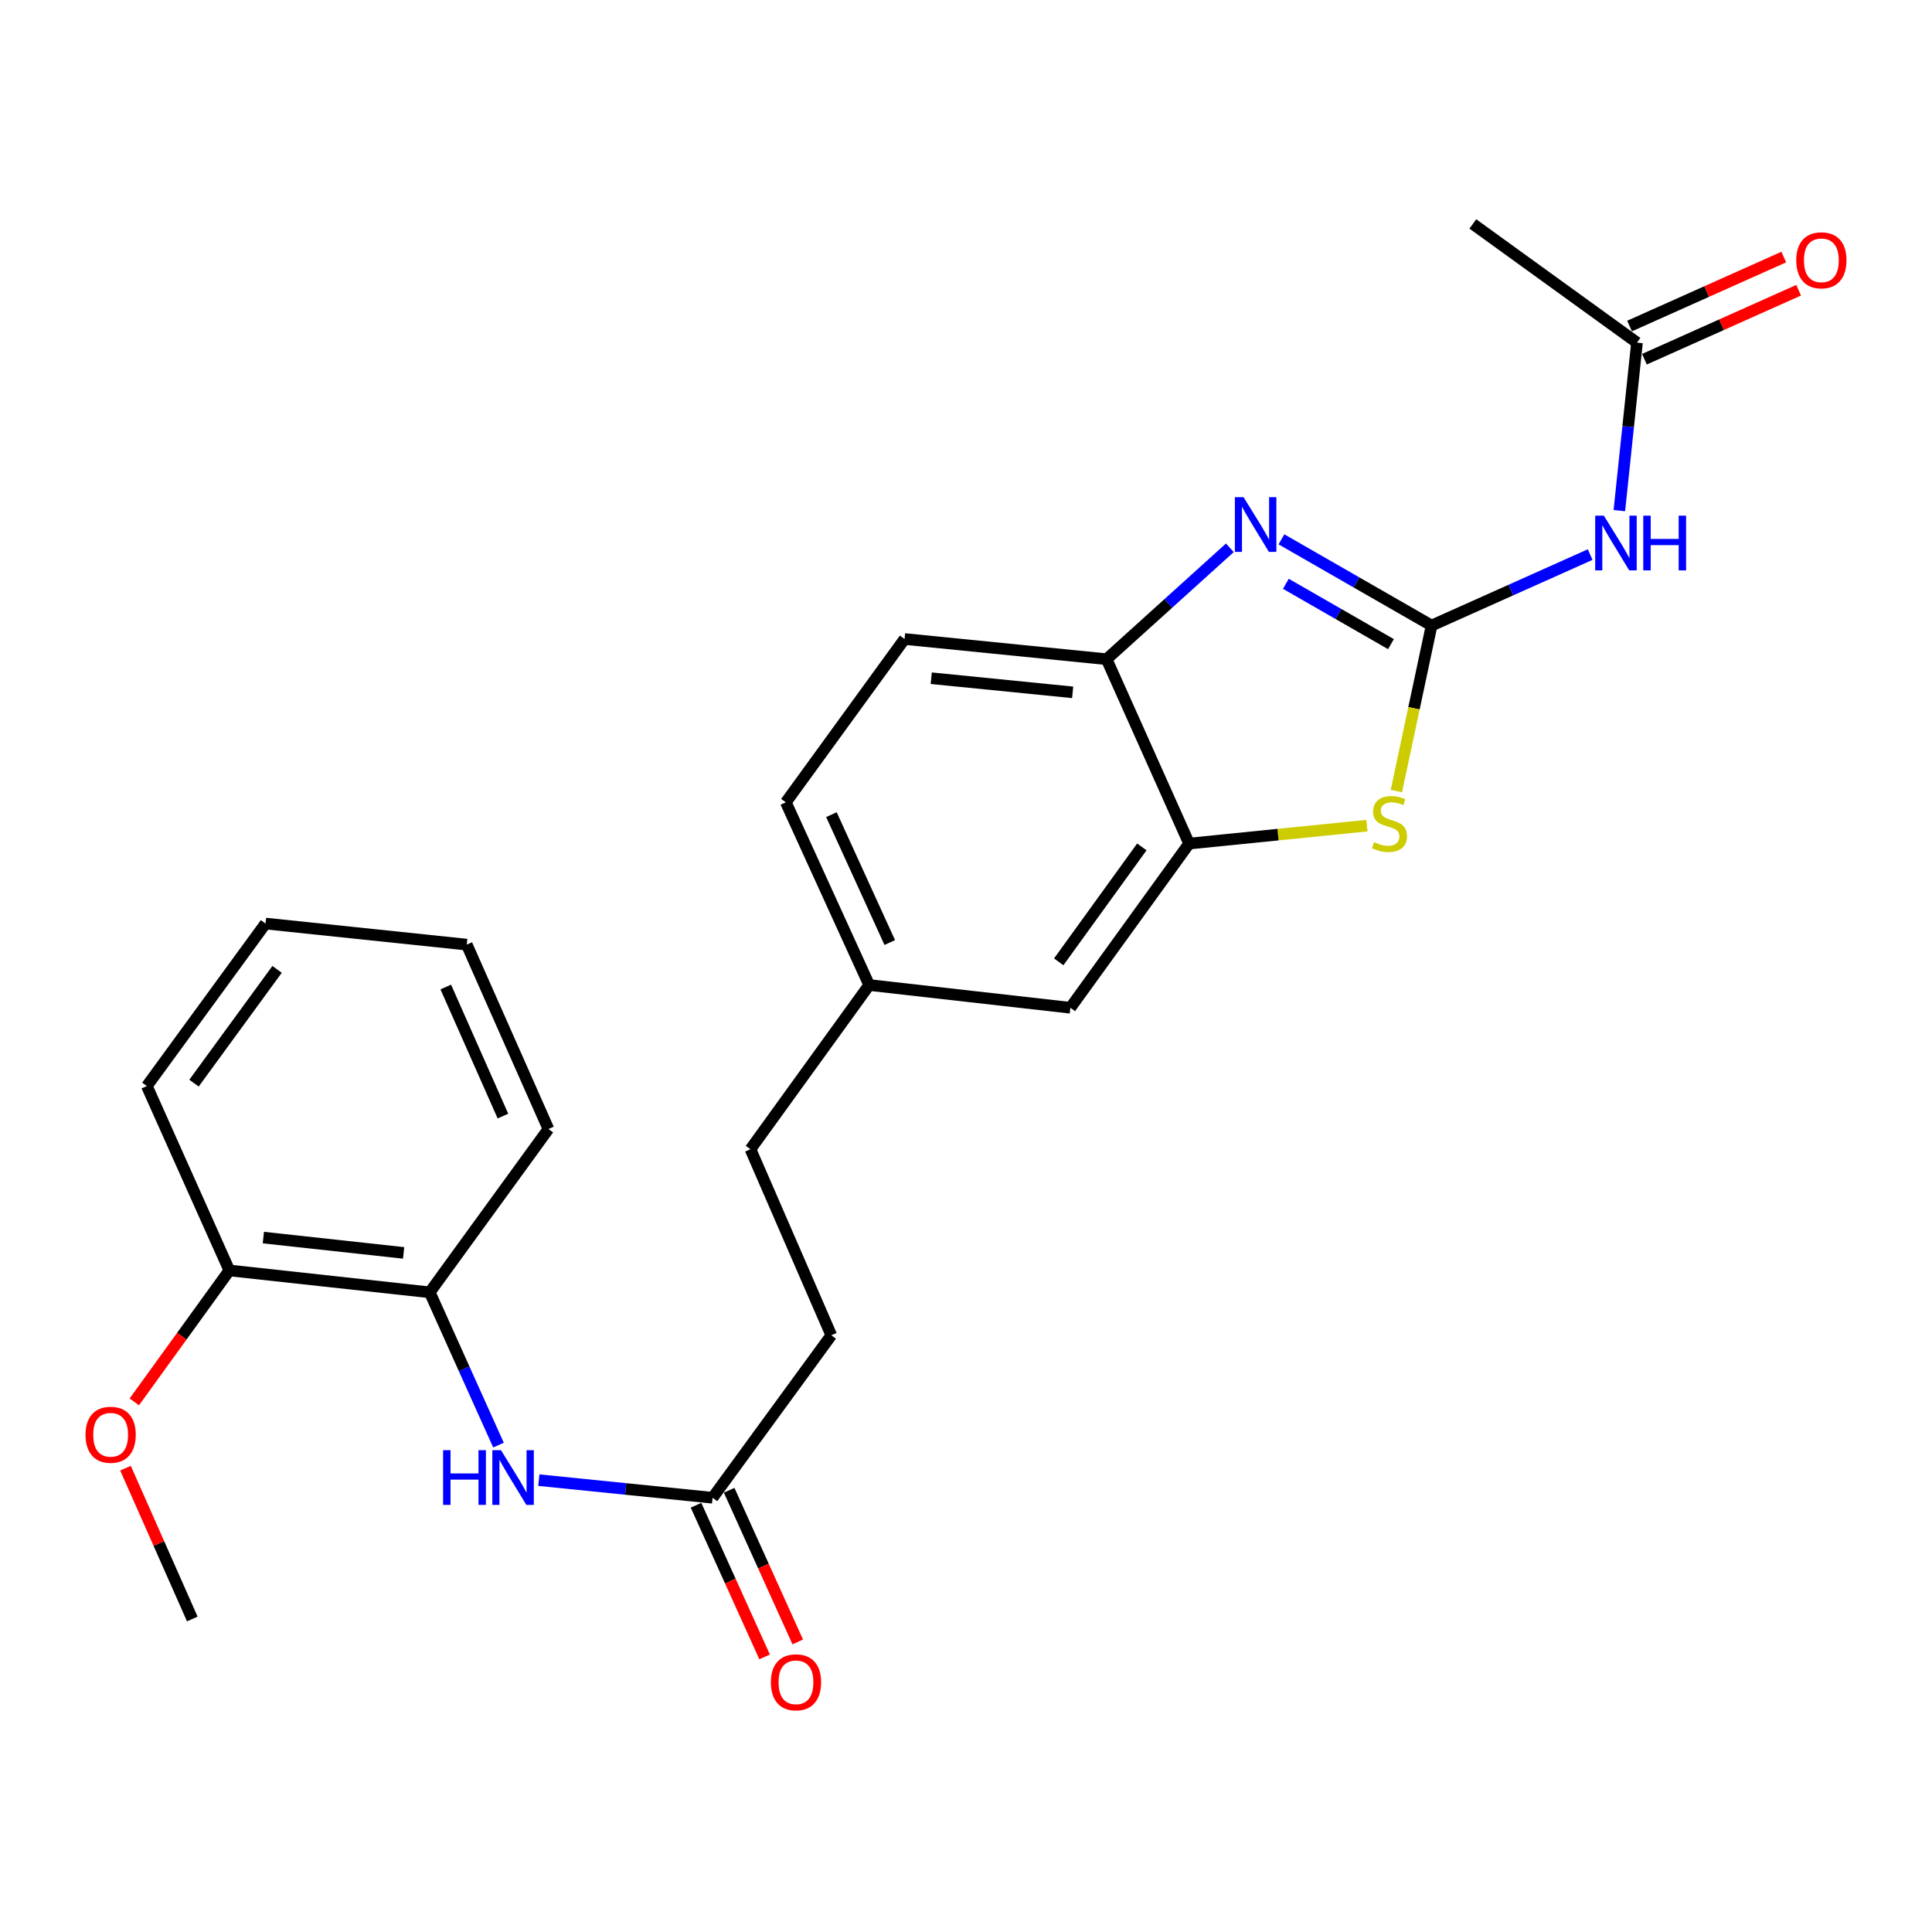 <?xml version='1.0' encoding='iso-8859-1'?>
<svg version='1.1' baseProfile='full'
              xmlns='http://www.w3.org/2000/svg'
                      xmlns:rdkit='http://www.rdkit.org/xml'
                      xmlns:xlink='http://www.w3.org/1999/xlink'
                  xml:space='preserve'
width='1000px' height='1000px' viewBox='0 0 1000 1000'>
<!-- END OF HEADER -->
<rect style='opacity:1.0;fill:#FFFFFF;stroke:none' width='1000' height='1000' x='0' y='0'> </rect>
<path class='bond-0' d='M 740.987,323.781 L 702.131,301.47' style='fill:none;fill-rule:evenodd;stroke:#000000;stroke-width:6px;stroke-linecap:butt;stroke-linejoin:miter;stroke-opacity:1' />
<path class='bond-0' d='M 702.131,301.47 L 663.276,279.158' style='fill:none;fill-rule:evenodd;stroke:#0000FF;stroke-width:6px;stroke-linecap:butt;stroke-linejoin:miter;stroke-opacity:1' />
<path class='bond-0' d='M 719.959,333.408 L 692.76,317.79' style='fill:none;fill-rule:evenodd;stroke:#000000;stroke-width:6px;stroke-linecap:butt;stroke-linejoin:miter;stroke-opacity:1' />
<path class='bond-0' d='M 692.76,317.79 L 665.561,302.172' style='fill:none;fill-rule:evenodd;stroke:#0000FF;stroke-width:6px;stroke-linecap:butt;stroke-linejoin:miter;stroke-opacity:1' />
<path class='bond-1' d='M 740.987,323.781 L 731.873,366.613' style='fill:none;fill-rule:evenodd;stroke:#000000;stroke-width:6px;stroke-linecap:butt;stroke-linejoin:miter;stroke-opacity:1' />
<path class='bond-1' d='M 731.873,366.613 L 722.759,409.445' style='fill:none;fill-rule:evenodd;stroke:#CCCC00;stroke-width:6px;stroke-linecap:butt;stroke-linejoin:miter;stroke-opacity:1' />
<path class='bond-2' d='M 740.987,323.781 L 782.024,305.415' style='fill:none;fill-rule:evenodd;stroke:#000000;stroke-width:6px;stroke-linecap:butt;stroke-linejoin:miter;stroke-opacity:1' />
<path class='bond-2' d='M 782.024,305.415 L 823.06,287.048' style='fill:none;fill-rule:evenodd;stroke:#0000FF;stroke-width:6px;stroke-linecap:butt;stroke-linejoin:miter;stroke-opacity:1' />
<path class='bond-4' d='M 636.571,283.539 L 604.67,312.37' style='fill:none;fill-rule:evenodd;stroke:#0000FF;stroke-width:6px;stroke-linecap:butt;stroke-linejoin:miter;stroke-opacity:1' />
<path class='bond-4' d='M 604.67,312.37 L 572.77,341.2' style='fill:none;fill-rule:evenodd;stroke:#000000;stroke-width:6px;stroke-linecap:butt;stroke-linejoin:miter;stroke-opacity:1' />
<path class='bond-3' d='M 707.512,427.36 L 661.496,431.999' style='fill:none;fill-rule:evenodd;stroke:#CCCC00;stroke-width:6px;stroke-linecap:butt;stroke-linejoin:miter;stroke-opacity:1' />
<path class='bond-3' d='M 661.496,431.999 L 615.48,436.637' style='fill:none;fill-rule:evenodd;stroke:#000000;stroke-width:6px;stroke-linecap:butt;stroke-linejoin:miter;stroke-opacity:1' />
<path class='bond-6' d='M 838.173,264.304 L 842.736,220.823' style='fill:none;fill-rule:evenodd;stroke:#0000FF;stroke-width:6px;stroke-linecap:butt;stroke-linejoin:miter;stroke-opacity:1' />
<path class='bond-6' d='M 842.736,220.823 L 847.298,177.343' style='fill:none;fill-rule:evenodd;stroke:#000000;stroke-width:6px;stroke-linecap:butt;stroke-linejoin:miter;stroke-opacity:1' />
<path class='bond-9' d='M 615.48,436.637 L 554.023,521.619' style='fill:none;fill-rule:evenodd;stroke:#000000;stroke-width:6px;stroke-linecap:butt;stroke-linejoin:miter;stroke-opacity:1' />
<path class='bond-9' d='M 591.012,438.356 L 547.992,497.843' style='fill:none;fill-rule:evenodd;stroke:#000000;stroke-width:6px;stroke-linecap:butt;stroke-linejoin:miter;stroke-opacity:1' />
<path class='bond-25' d='M 615.48,436.637 L 572.77,341.2' style='fill:none;fill-rule:evenodd;stroke:#000000;stroke-width:6px;stroke-linecap:butt;stroke-linejoin:miter;stroke-opacity:1' />
<path class='bond-13' d='M 572.77,341.2 L 468.195,330.745' style='fill:none;fill-rule:evenodd;stroke:#000000;stroke-width:6px;stroke-linecap:butt;stroke-linejoin:miter;stroke-opacity:1' />
<path class='bond-13' d='M 555.211,358.358 L 482.009,351.04' style='fill:none;fill-rule:evenodd;stroke:#000000;stroke-width:6px;stroke-linecap:butt;stroke-linejoin:miter;stroke-opacity:1' />
<path class='bond-5' d='M 278.903,766.122 L 323.87,770.679' style='fill:none;fill-rule:evenodd;stroke:#0000FF;stroke-width:6px;stroke-linecap:butt;stroke-linejoin:miter;stroke-opacity:1' />
<path class='bond-5' d='M 323.87,770.679 L 368.837,775.236' style='fill:none;fill-rule:evenodd;stroke:#000000;stroke-width:6px;stroke-linecap:butt;stroke-linejoin:miter;stroke-opacity:1' />
<path class='bond-8' d='M 258.014,747.982 L 240.222,708.444' style='fill:none;fill-rule:evenodd;stroke:#0000FF;stroke-width:6px;stroke-linecap:butt;stroke-linejoin:miter;stroke-opacity:1' />
<path class='bond-8' d='M 240.222,708.444 L 222.429,668.905' style='fill:none;fill-rule:evenodd;stroke:#000000;stroke-width:6px;stroke-linecap:butt;stroke-linejoin:miter;stroke-opacity:1' />
<path class='bond-11' d='M 851.14,185.932 L 891.052,168.08' style='fill:none;fill-rule:evenodd;stroke:#000000;stroke-width:6px;stroke-linecap:butt;stroke-linejoin:miter;stroke-opacity:1' />
<path class='bond-11' d='M 891.052,168.08 L 930.964,150.227' style='fill:none;fill-rule:evenodd;stroke:#FF0000;stroke-width:6px;stroke-linecap:butt;stroke-linejoin:miter;stroke-opacity:1' />
<path class='bond-11' d='M 843.456,168.753 L 883.367,150.9' style='fill:none;fill-rule:evenodd;stroke:#000000;stroke-width:6px;stroke-linecap:butt;stroke-linejoin:miter;stroke-opacity:1' />
<path class='bond-11' d='M 883.367,150.9 L 923.279,133.048' style='fill:none;fill-rule:evenodd;stroke:#FF0000;stroke-width:6px;stroke-linecap:butt;stroke-linejoin:miter;stroke-opacity:1' />
<path class='bond-19' d='M 847.298,177.343 L 762.337,115.917' style='fill:none;fill-rule:evenodd;stroke:#000000;stroke-width:6px;stroke-linecap:butt;stroke-linejoin:miter;stroke-opacity:1' />
<path class='bond-7' d='M 368.837,775.236 L 430.273,691.133' style='fill:none;fill-rule:evenodd;stroke:#000000;stroke-width:6px;stroke-linecap:butt;stroke-linejoin:miter;stroke-opacity:1' />
<path class='bond-12' d='M 360.263,779.114 L 378.013,818.363' style='fill:none;fill-rule:evenodd;stroke:#000000;stroke-width:6px;stroke-linecap:butt;stroke-linejoin:miter;stroke-opacity:1' />
<path class='bond-12' d='M 378.013,818.363 L 395.763,857.612' style='fill:none;fill-rule:evenodd;stroke:#FF0000;stroke-width:6px;stroke-linecap:butt;stroke-linejoin:miter;stroke-opacity:1' />
<path class='bond-12' d='M 377.411,771.359 L 395.16,810.608' style='fill:none;fill-rule:evenodd;stroke:#000000;stroke-width:6px;stroke-linecap:butt;stroke-linejoin:miter;stroke-opacity:1' />
<path class='bond-12' d='M 395.16,810.608 L 412.91,849.858' style='fill:none;fill-rule:evenodd;stroke:#FF0000;stroke-width:6px;stroke-linecap:butt;stroke-linejoin:miter;stroke-opacity:1' />
<path class='bond-10' d='M 222.429,668.905 L 118.711,657.581' style='fill:none;fill-rule:evenodd;stroke:#000000;stroke-width:6px;stroke-linecap:butt;stroke-linejoin:miter;stroke-opacity:1' />
<path class='bond-10' d='M 208.914,648.498 L 136.312,640.571' style='fill:none;fill-rule:evenodd;stroke:#000000;stroke-width:6px;stroke-linecap:butt;stroke-linejoin:miter;stroke-opacity:1' />
<path class='bond-20' d='M 222.429,668.905 L 283.865,584.373' style='fill:none;fill-rule:evenodd;stroke:#000000;stroke-width:6px;stroke-linecap:butt;stroke-linejoin:miter;stroke-opacity:1' />
<path class='bond-14' d='M 554.023,521.619 L 449.887,509.846' style='fill:none;fill-rule:evenodd;stroke:#000000;stroke-width:6px;stroke-linecap:butt;stroke-linejoin:miter;stroke-opacity:1' />
<path class='bond-18' d='M 118.711,657.581 L 94.114,691.596' style='fill:none;fill-rule:evenodd;stroke:#000000;stroke-width:6px;stroke-linecap:butt;stroke-linejoin:miter;stroke-opacity:1' />
<path class='bond-18' d='M 94.114,691.596 L 69.516,725.611' style='fill:none;fill-rule:evenodd;stroke:#FF0000;stroke-width:6px;stroke-linecap:butt;stroke-linejoin:miter;stroke-opacity:1' />
<path class='bond-21' d='M 118.711,657.581 L 76.001,562.144' style='fill:none;fill-rule:evenodd;stroke:#000000;stroke-width:6px;stroke-linecap:butt;stroke-linejoin:miter;stroke-opacity:1' />
<path class='bond-16' d='M 468.195,330.745 L 406.748,415.287' style='fill:none;fill-rule:evenodd;stroke:#000000;stroke-width:6px;stroke-linecap:butt;stroke-linejoin:miter;stroke-opacity:1' />
<path class='bond-17' d='M 449.887,509.846 L 388.441,594.838' style='fill:none;fill-rule:evenodd;stroke:#000000;stroke-width:6px;stroke-linecap:butt;stroke-linejoin:miter;stroke-opacity:1' />
<path class='bond-26' d='M 449.887,509.846 L 406.748,415.287' style='fill:none;fill-rule:evenodd;stroke:#000000;stroke-width:6px;stroke-linecap:butt;stroke-linejoin:miter;stroke-opacity:1' />
<path class='bond-26' d='M 460.538,487.851 L 430.341,421.66' style='fill:none;fill-rule:evenodd;stroke:#000000;stroke-width:6px;stroke-linecap:butt;stroke-linejoin:miter;stroke-opacity:1' />
<path class='bond-15' d='M 430.273,691.133 L 388.441,594.838' style='fill:none;fill-rule:evenodd;stroke:#000000;stroke-width:6px;stroke-linecap:butt;stroke-linejoin:miter;stroke-opacity:1' />
<path class='bond-22' d='M 64.958,759.922 L 82.247,798.956' style='fill:none;fill-rule:evenodd;stroke:#FF0000;stroke-width:6px;stroke-linecap:butt;stroke-linejoin:miter;stroke-opacity:1' />
<path class='bond-22' d='M 82.247,798.956 L 99.536,837.99' style='fill:none;fill-rule:evenodd;stroke:#000000;stroke-width:6px;stroke-linecap:butt;stroke-linejoin:miter;stroke-opacity:1' />
<path class='bond-23' d='M 283.865,584.373 L 241.594,488.935' style='fill:none;fill-rule:evenodd;stroke:#000000;stroke-width:6px;stroke-linecap:butt;stroke-linejoin:miter;stroke-opacity:1' />
<path class='bond-23' d='M 260.317,577.679 L 230.727,510.873' style='fill:none;fill-rule:evenodd;stroke:#000000;stroke-width:6px;stroke-linecap:butt;stroke-linejoin:miter;stroke-opacity:1' />
<path class='bond-27' d='M 76.001,562.144 L 137.437,478.03' style='fill:none;fill-rule:evenodd;stroke:#000000;stroke-width:6px;stroke-linecap:butt;stroke-linejoin:miter;stroke-opacity:1' />
<path class='bond-27' d='M 100.414,560.627 L 143.419,501.748' style='fill:none;fill-rule:evenodd;stroke:#000000;stroke-width:6px;stroke-linecap:butt;stroke-linejoin:miter;stroke-opacity:1' />
<path class='bond-24' d='M 241.594,488.935 L 137.437,478.03' style='fill:none;fill-rule:evenodd;stroke:#000000;stroke-width:6px;stroke-linecap:butt;stroke-linejoin:miter;stroke-opacity:1' />
<path  class='atom-1' d='M 643.65 257.323
L 652.93 272.323
Q 653.85 273.803, 655.33 276.483
Q 656.81 279.163, 656.89 279.323
L 656.89 257.323
L 660.65 257.323
L 660.65 285.643
L 656.77 285.643
L 646.81 269.243
Q 645.65 267.323, 644.41 265.123
Q 643.21 262.923, 642.85 262.243
L 642.85 285.643
L 639.17 285.643
L 639.17 257.323
L 643.65 257.323
' fill='#0000FF'/>
<path  class='atom-2' d='M 711.198 435.902
Q 711.518 436.022, 712.838 436.582
Q 714.158 437.142, 715.598 437.502
Q 717.078 437.822, 718.518 437.822
Q 721.198 437.822, 722.758 436.542
Q 724.318 435.222, 724.318 432.942
Q 724.318 431.382, 723.518 430.422
Q 722.758 429.462, 721.558 428.942
Q 720.358 428.422, 718.358 427.822
Q 715.838 427.062, 714.318 426.342
Q 712.838 425.622, 711.758 424.102
Q 710.718 422.582, 710.718 420.022
Q 710.718 416.462, 713.118 414.262
Q 715.558 412.062, 720.358 412.062
Q 723.638 412.062, 727.358 413.622
L 726.438 416.702
Q 723.038 415.302, 720.478 415.302
Q 717.718 415.302, 716.198 416.462
Q 714.678 417.582, 714.718 419.542
Q 714.718 421.062, 715.478 421.982
Q 716.278 422.902, 717.398 423.422
Q 718.558 423.942, 720.478 424.542
Q 723.038 425.342, 724.558 426.142
Q 726.078 426.942, 727.158 428.582
Q 728.278 430.182, 728.278 432.942
Q 728.278 436.862, 725.638 438.982
Q 723.038 441.062, 718.678 441.062
Q 716.158 441.062, 714.238 440.502
Q 712.358 439.982, 710.118 439.062
L 711.198 435.902
' fill='#CCCC00'/>
<path  class='atom-3' d='M 830.154 266.911
L 839.434 281.911
Q 840.354 283.391, 841.834 286.071
Q 843.314 288.751, 843.394 288.911
L 843.394 266.911
L 847.154 266.911
L 847.154 295.231
L 843.274 295.231
L 833.314 278.831
Q 832.154 276.911, 830.914 274.711
Q 829.714 272.511, 829.354 271.831
L 829.354 295.231
L 825.674 295.231
L 825.674 266.911
L 830.154 266.911
' fill='#0000FF'/>
<path  class='atom-3' d='M 850.554 266.911
L 854.394 266.911
L 854.394 278.951
L 868.874 278.951
L 868.874 266.911
L 872.714 266.911
L 872.714 295.231
L 868.874 295.231
L 868.874 282.151
L 854.394 282.151
L 854.394 295.231
L 850.554 295.231
L 850.554 266.911
' fill='#0000FF'/>
<path  class='atom-6' d='M 229.348 750.61
L 233.188 750.61
L 233.188 762.65
L 247.668 762.65
L 247.668 750.61
L 251.508 750.61
L 251.508 778.93
L 247.668 778.93
L 247.668 765.85
L 233.188 765.85
L 233.188 778.93
L 229.348 778.93
L 229.348 750.61
' fill='#0000FF'/>
<path  class='atom-6' d='M 259.308 750.61
L 268.588 765.61
Q 269.508 767.09, 270.988 769.77
Q 272.468 772.45, 272.548 772.61
L 272.548 750.61
L 276.308 750.61
L 276.308 778.93
L 272.428 778.93
L 262.468 762.53
Q 261.308 760.61, 260.068 758.41
Q 258.868 756.21, 258.508 755.53
L 258.508 778.93
L 254.828 778.93
L 254.828 750.61
L 259.308 750.61
' fill='#0000FF'/>
<path  class='atom-12' d='M 929.735 134.733
Q 929.735 127.933, 933.095 124.133
Q 936.455 120.333, 942.735 120.333
Q 949.015 120.333, 952.375 124.133
Q 955.735 127.933, 955.735 134.733
Q 955.735 141.613, 952.335 145.533
Q 948.935 149.413, 942.735 149.413
Q 936.495 149.413, 933.095 145.533
Q 929.735 141.653, 929.735 134.733
M 942.735 146.213
Q 947.055 146.213, 949.375 143.333
Q 951.735 140.413, 951.735 134.733
Q 951.735 129.173, 949.375 126.373
Q 947.055 123.533, 942.735 123.533
Q 938.415 123.533, 936.055 126.333
Q 933.735 129.133, 933.735 134.733
Q 933.735 140.453, 936.055 143.333
Q 938.415 146.213, 942.735 146.213
' fill='#FF0000'/>
<path  class='atom-13' d='M 398.997 870.754
Q 398.997 863.954, 402.357 860.154
Q 405.717 856.354, 411.997 856.354
Q 418.277 856.354, 421.637 860.154
Q 424.997 863.954, 424.997 870.754
Q 424.997 877.634, 421.597 881.554
Q 418.197 885.434, 411.997 885.434
Q 405.757 885.434, 402.357 881.554
Q 398.997 877.674, 398.997 870.754
M 411.997 882.234
Q 416.317 882.234, 418.637 879.354
Q 420.997 876.434, 420.997 870.754
Q 420.997 865.194, 418.637 862.394
Q 416.317 859.554, 411.997 859.554
Q 407.677 859.554, 405.317 862.354
Q 402.997 865.154, 402.997 870.754
Q 402.997 876.474, 405.317 879.354
Q 407.677 882.234, 411.997 882.234
' fill='#FF0000'/>
<path  class='atom-19' d='M 44.265 742.633
Q 44.265 735.833, 47.625 732.033
Q 50.985 728.233, 57.265 728.233
Q 63.545 728.233, 66.905 732.033
Q 70.265 735.833, 70.265 742.633
Q 70.265 749.513, 66.865 753.433
Q 63.465 757.313, 57.265 757.313
Q 51.025 757.313, 47.625 753.433
Q 44.265 749.553, 44.265 742.633
M 57.265 754.113
Q 61.585 754.113, 63.905 751.233
Q 66.265 748.313, 66.265 742.633
Q 66.265 737.073, 63.905 734.273
Q 61.585 731.433, 57.265 731.433
Q 52.945 731.433, 50.585 734.233
Q 48.265 737.033, 48.265 742.633
Q 48.265 748.353, 50.585 751.233
Q 52.945 754.113, 57.265 754.113
' fill='#FF0000'/>
</svg>
